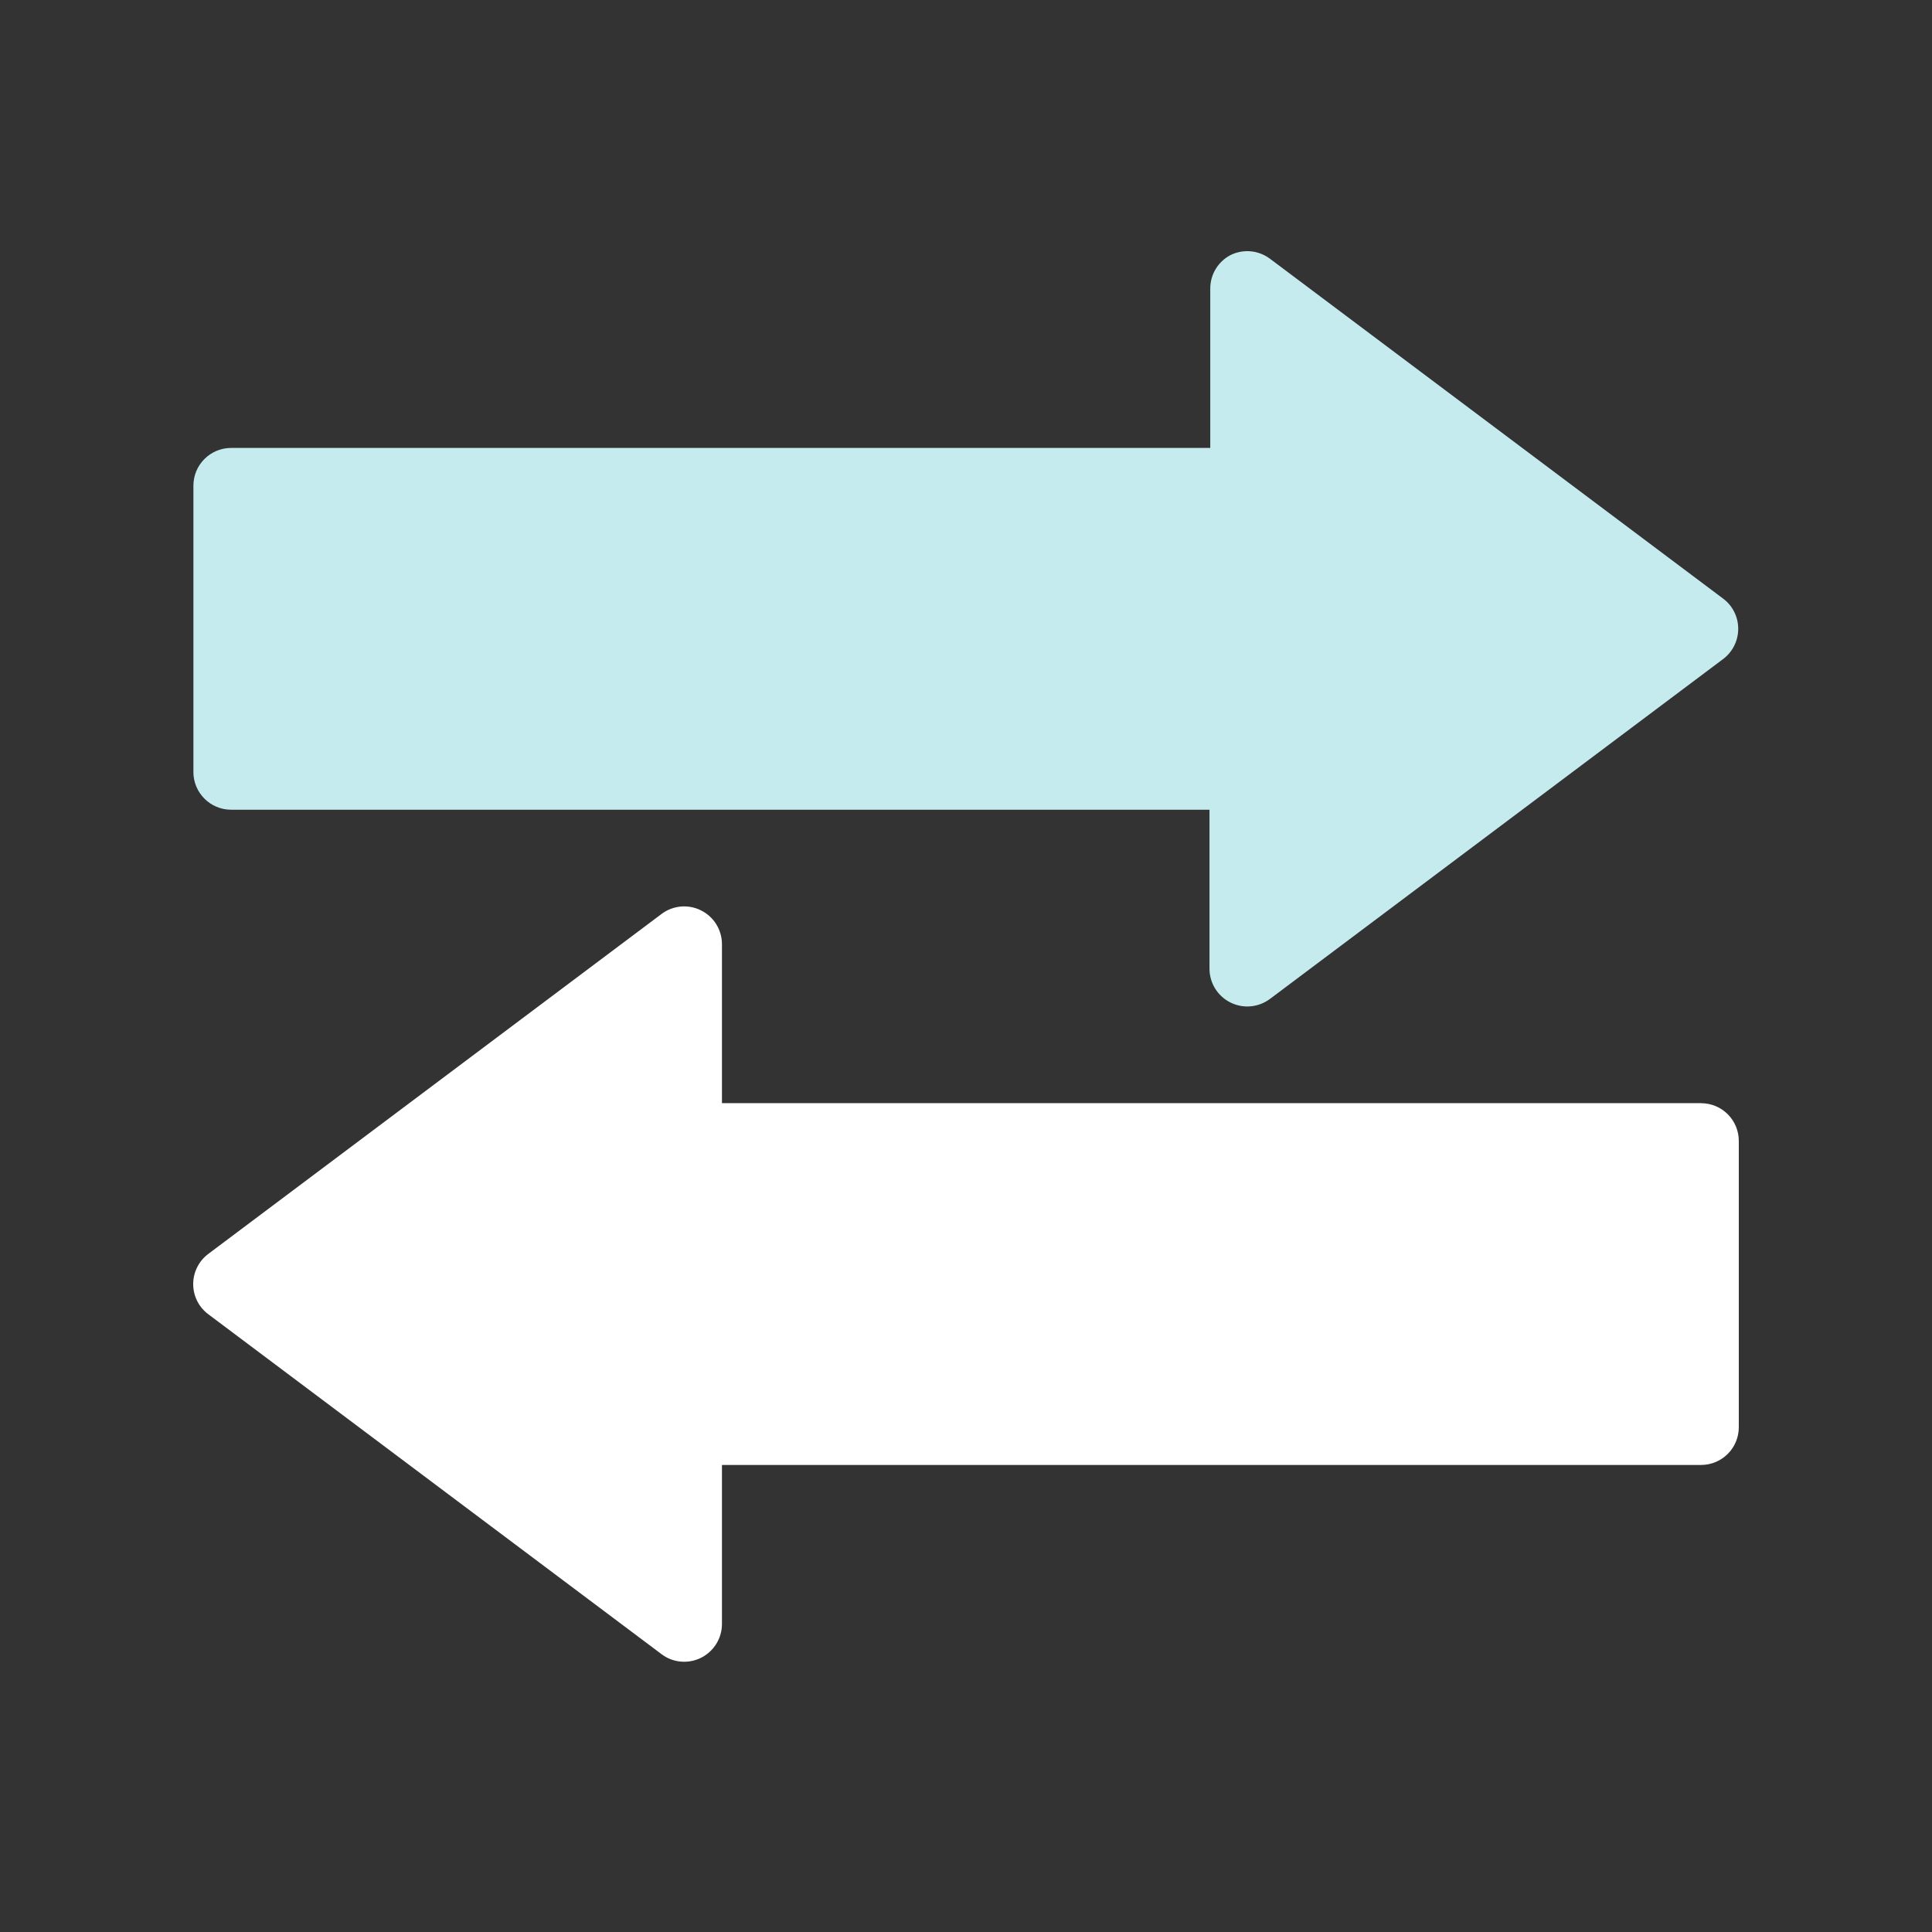 <?xml version="1.0" encoding="UTF-8"?> <svg xmlns="http://www.w3.org/2000/svg" width="100" height="100" viewBox="0 0 100 100" fill="none"><rect x="0" y="0" width="100" height="100" fill="#333333" stroke="none"/><path d="M10.011 39.957V25.138C10.011 24.057 10.887 23.185 11.964 23.185H62.643V14.953C62.636 14.22 63.038 13.546 63.687 13.205C64.35 12.875 65.139 12.948 65.733 13.392L89.19 30.985C89.681 31.351 89.97 31.93 89.97 32.546C89.97 33.162 89.681 33.741 89.19 34.111L65.733 51.704C65.139 52.148 64.347 52.221 63.684 51.887C63.021 51.557 62.603 50.879 62.603 50.139V41.911H11.963C10.886 41.911 10.01 41.035 10.01 39.958L10.011 39.957Z" fill="#C5EBEE"></path><path d="M88.047 57.099H37.368V48.871C37.368 48.131 36.951 47.453 36.287 47.123C35.624 46.789 34.832 46.863 34.242 47.306L10.784 64.9C10.289 65.27 10 65.849 10 66.465C10 67.081 10.289 67.66 10.784 68.027L34.242 85.62C34.832 86.067 35.623 86.136 36.287 85.806C36.95 85.472 37.368 84.799 37.368 84.058V75.826H88.047C88.564 75.826 89.062 75.621 89.428 75.254C89.795 74.888 90 74.39 90 73.873V59.054C90 58.537 89.795 58.039 89.428 57.673C89.062 57.306 88.564 57.101 88.047 57.101V57.099Z" fill="white"></path></svg> 